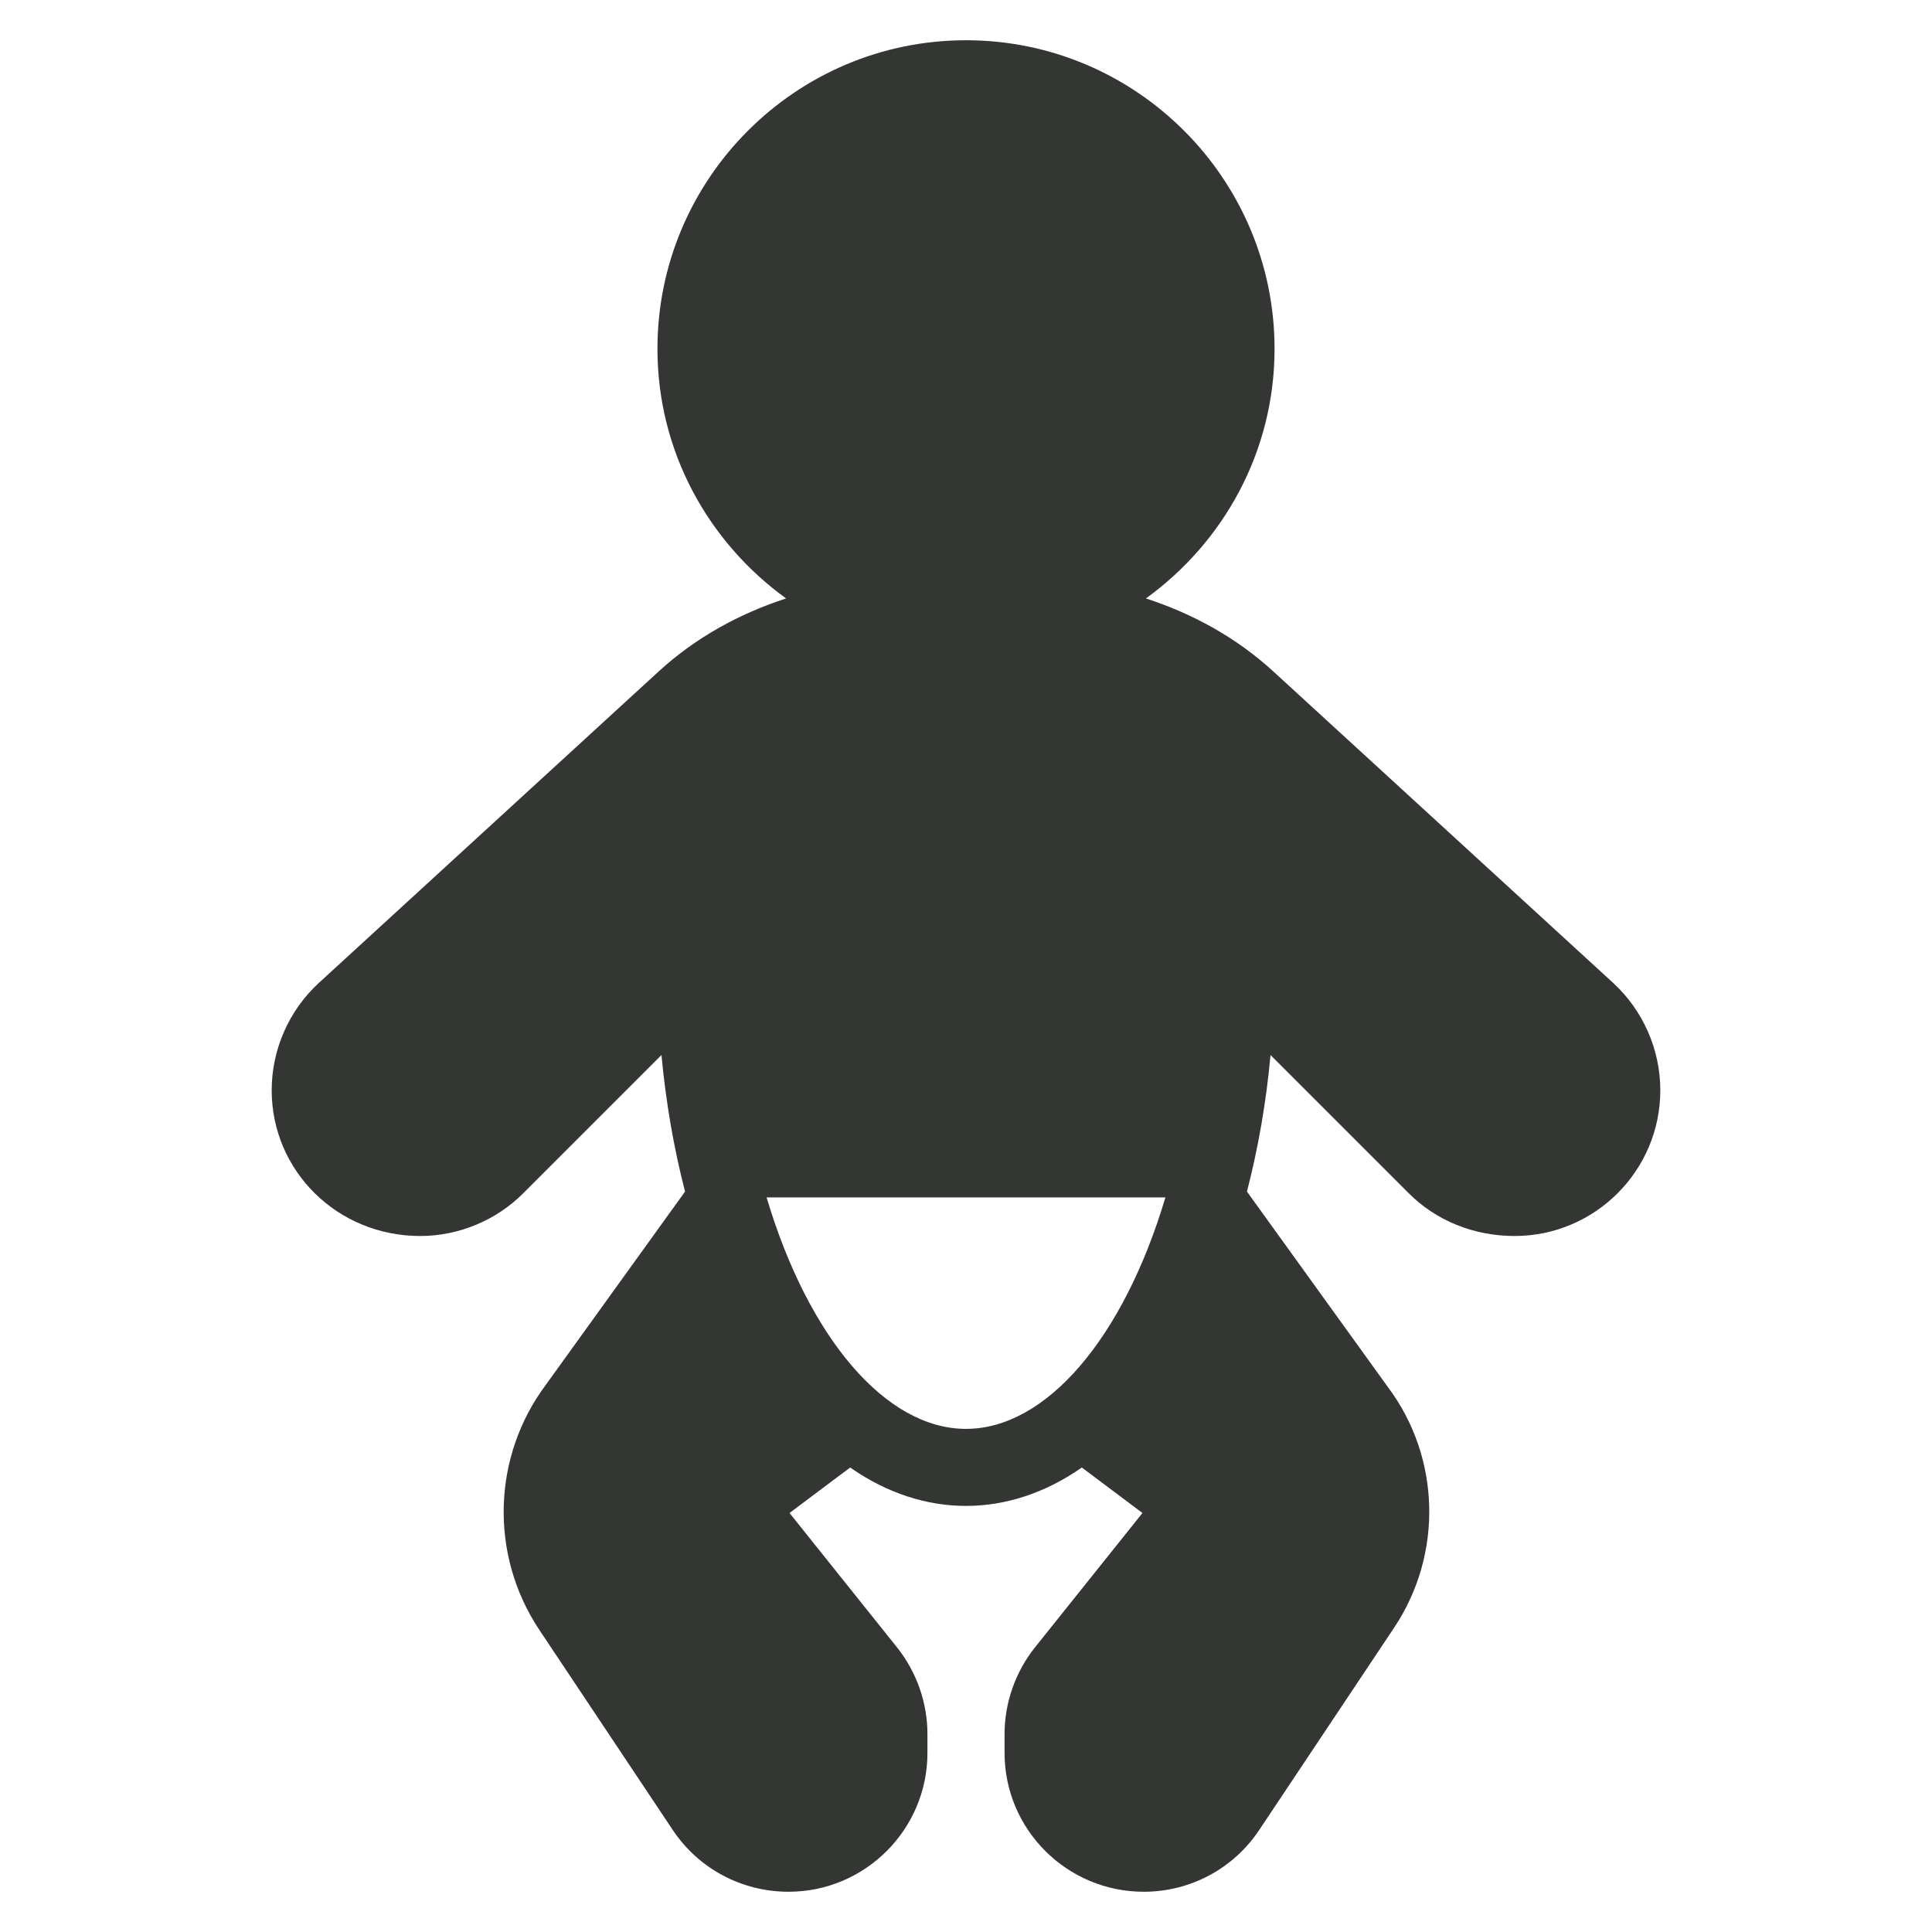 <svg width="24" height="24" viewBox="0 0 24 24" fill="none" xmlns="http://www.w3.org/2000/svg">
<path d="M20.039 12.21L20.038 12.209L15.819 8.342C15.359 7.92 14.816 7.623 14.235 7.434C15.199 6.737 15.833 5.611 15.833 4.333C15.833 2.22 14.114 0.5 12 0.5C9.886 0.5 8.167 2.22 8.167 4.333C8.167 5.611 8.801 6.737 9.765 7.434C9.184 7.623 8.641 7.92 8.181 8.342L3.961 12.21C3.589 12.552 3.375 13.038 3.375 13.544C3.375 14.542 4.187 15.354 5.22 15.354C5.696 15.354 6.163 15.161 6.499 14.824L8.217 13.106C8.272 13.691 8.369 14.258 8.51 14.802L6.784 17.198C6.113 18.092 6.08 19.316 6.699 20.246L8.356 22.731C8.677 23.213 9.213 23.5 9.796 23.5C10.747 23.5 11.521 22.726 11.521 21.775V21.541C11.521 21.151 11.386 20.769 11.143 20.464L9.808 18.795L10.561 18.23C11.473 18.866 12.527 18.866 13.439 18.23L14.192 18.795L12.857 20.464C12.614 20.769 12.479 21.151 12.479 21.541V21.775C12.479 22.726 13.253 23.5 14.208 23.5C14.787 23.5 15.323 23.213 15.643 22.732L17.32 20.217C17.928 19.305 17.895 18.103 17.242 17.232L15.49 14.802C15.631 14.258 15.729 13.691 15.783 13.106L17.501 14.824C17.838 15.161 18.304 15.354 18.815 15.354C19.813 15.354 20.625 14.542 20.625 13.544C20.625 13.038 20.411 12.552 20.039 12.21ZM12 17.75C11.001 17.75 10.042 16.617 9.523 14.875H14.477C13.958 16.617 12.999 17.75 12 17.75Z" fill="#343634"></path>
</svg>
